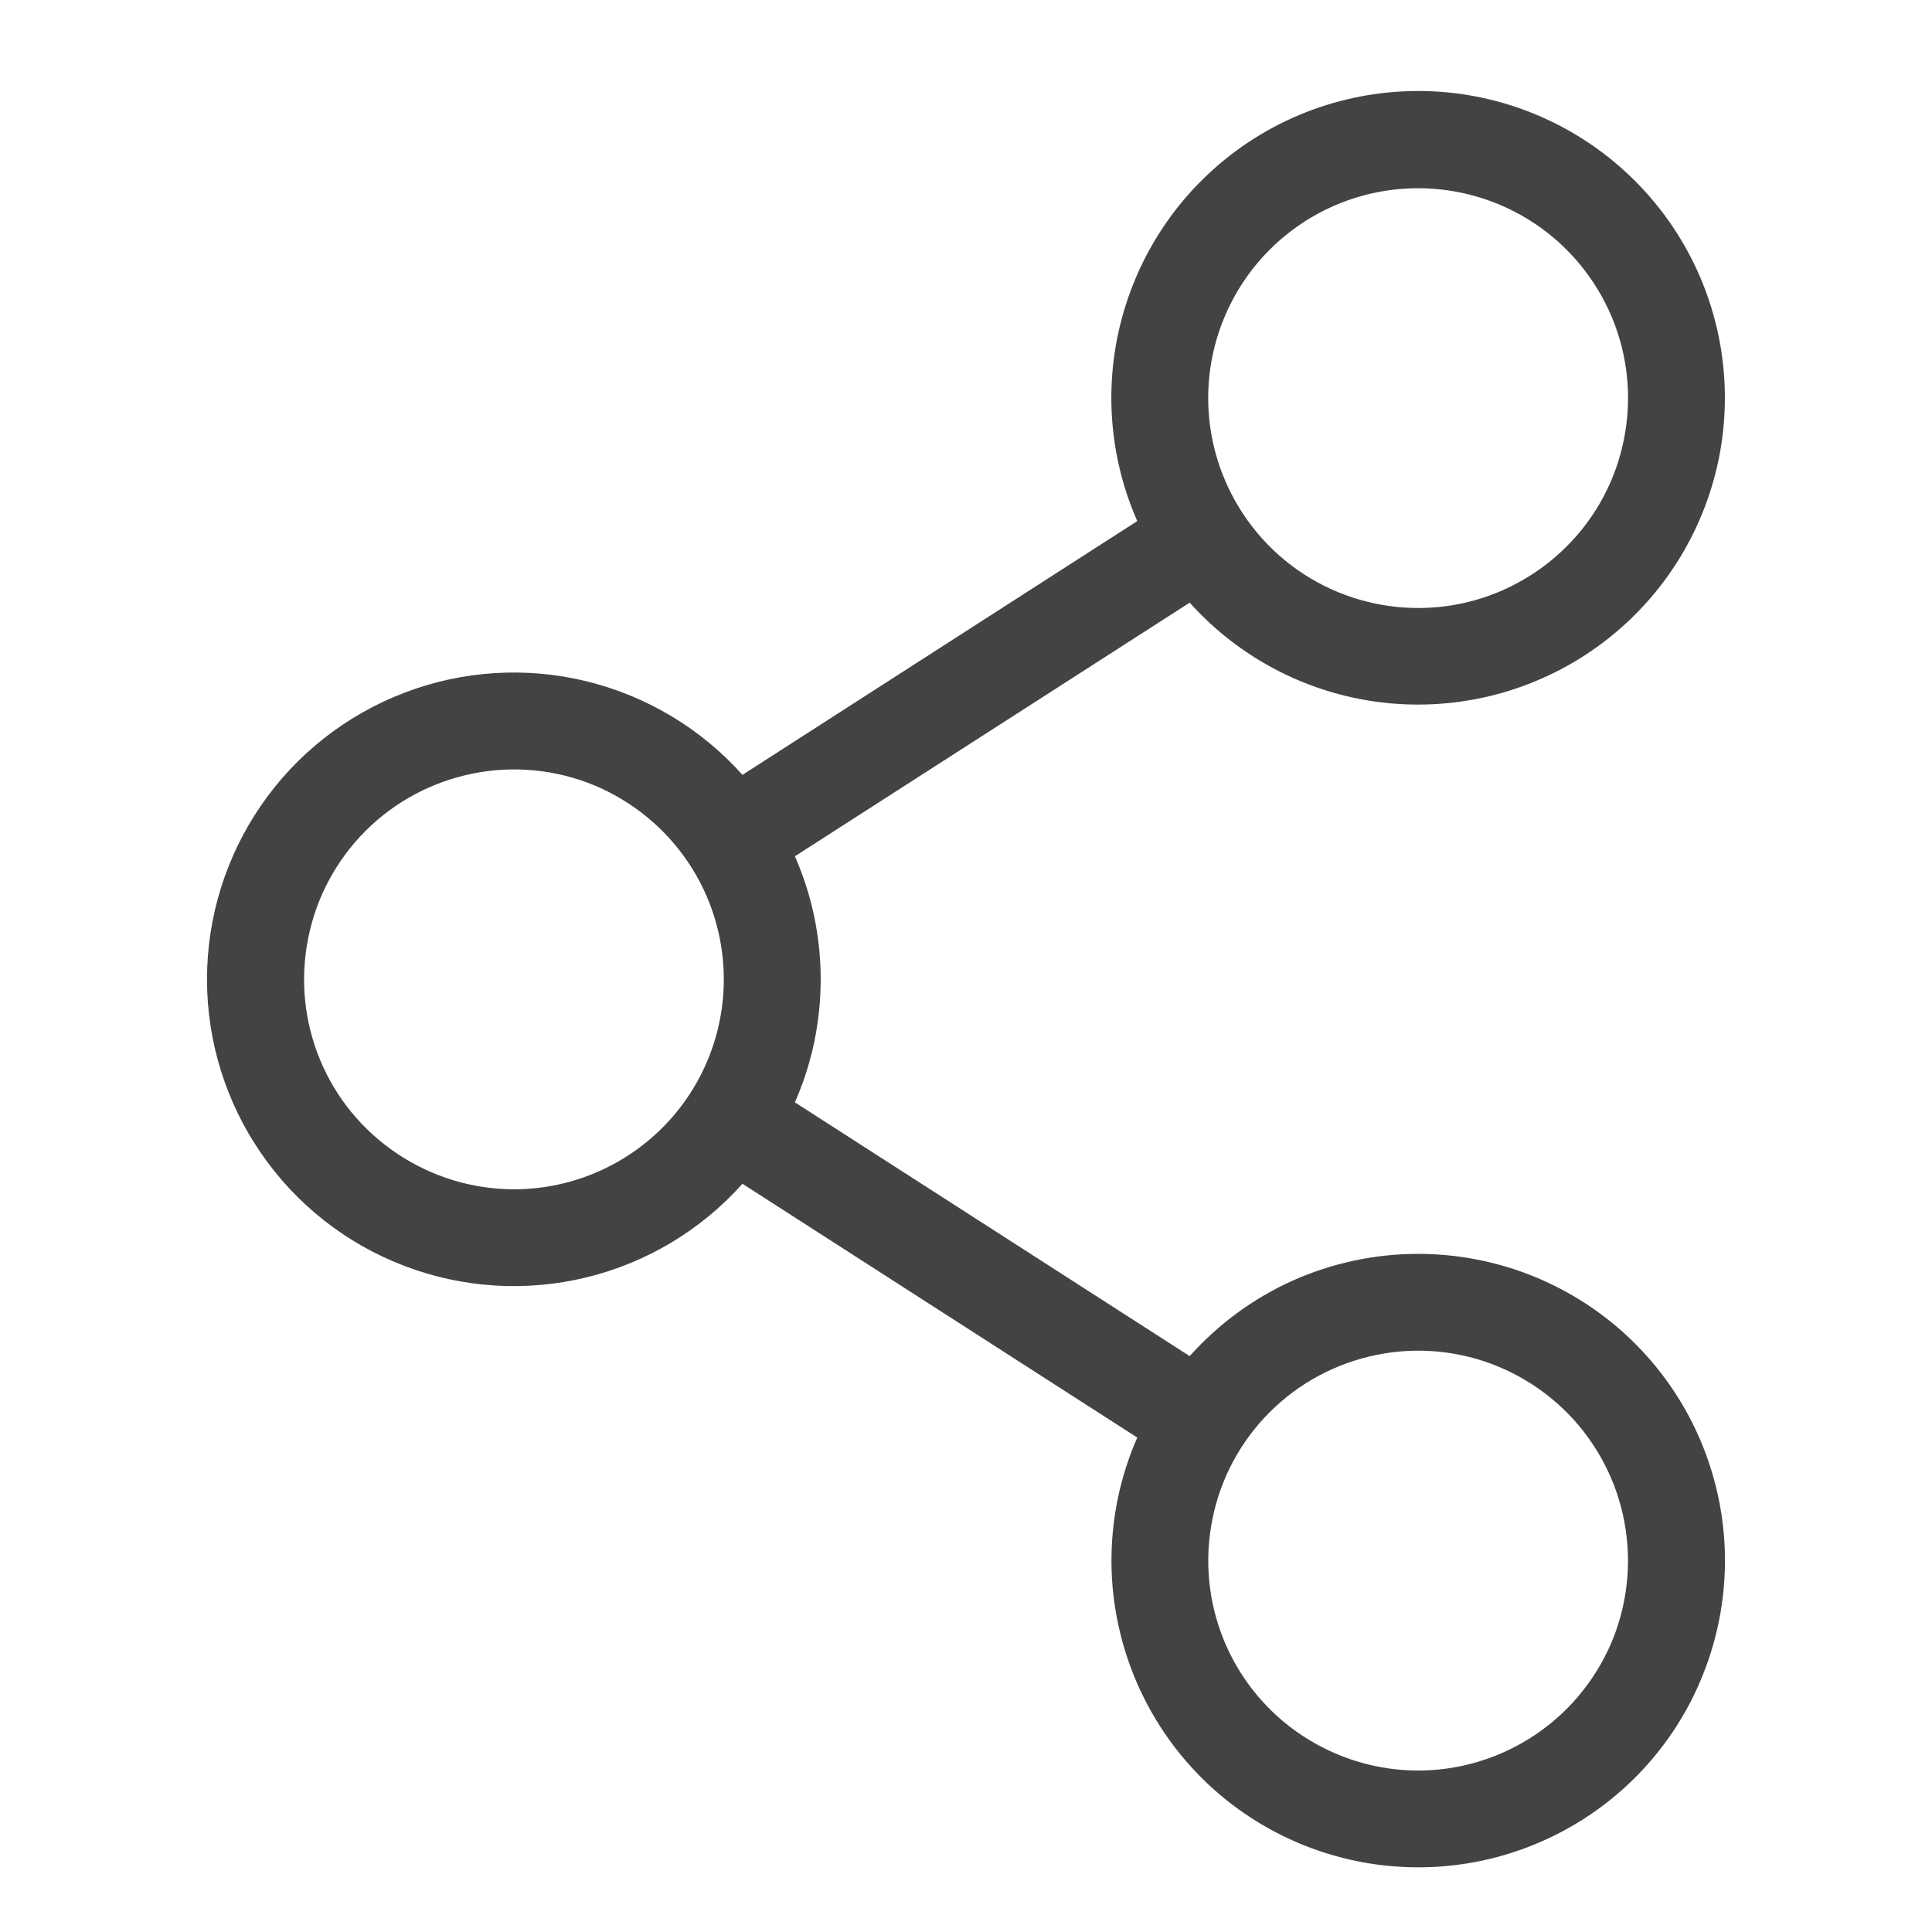 <svg width="20" height="20" viewBox="0 0 11 14" fill="none"
                                                        xmlns="http://www.w3.org/2000/svg">
                                                        <path
                                                            d="M8.776 9.086C8.464 9.086 8.155 9.152 7.869 9.279C7.584 9.407 7.329 9.594 7.121 9.827L4.26 7.988C4.384 7.707 4.447 7.404 4.447 7.097C4.447 6.79 4.384 6.486 4.26 6.205L7.121 4.367C7.494 4.783 8.01 5.043 8.567 5.096C9.124 5.148 9.68 4.989 10.124 4.65C10.569 4.311 10.869 3.817 10.966 3.266C11.062 2.716 10.948 2.149 10.645 1.679C10.342 1.209 9.873 0.87 9.332 0.73C8.791 0.59 8.217 0.66 7.724 0.924C7.232 1.189 6.857 1.629 6.675 2.158C6.492 2.687 6.516 3.264 6.741 3.776L3.88 5.615C3.58 5.279 3.185 5.043 2.747 4.936C2.31 4.83 1.85 4.859 1.43 5.02C1.009 5.181 0.647 5.465 0.392 5.836C0.137 6.207 0 6.646 0 7.097C0 7.547 0.137 7.987 0.392 8.357C0.647 8.728 1.009 9.013 1.43 9.173C1.85 9.334 2.31 9.363 2.747 9.257C3.185 9.151 3.58 8.914 3.88 8.578L6.741 10.417C6.549 10.856 6.503 11.345 6.612 11.811C6.72 12.277 6.976 12.697 7.341 13.006C7.707 13.315 8.163 13.498 8.64 13.527C9.118 13.557 9.593 13.431 9.994 13.169C10.395 12.907 10.7 12.523 10.864 12.073C11.029 11.623 11.044 11.132 10.907 10.674C10.771 10.215 10.489 9.812 10.105 9.526C9.721 9.24 9.255 9.086 8.776 9.086ZM8.776 1.364C9.077 1.364 9.371 1.453 9.621 1.62C9.872 1.787 10.066 2.025 10.182 2.303C10.297 2.581 10.327 2.886 10.268 3.181C10.21 3.477 10.065 3.748 9.852 3.96C9.639 4.173 9.368 4.318 9.073 4.377C8.778 4.435 8.472 4.405 8.194 4.29C7.916 4.175 7.679 3.98 7.512 3.73C7.345 3.48 7.255 3.186 7.255 2.885C7.255 2.481 7.416 2.094 7.701 1.809C7.986 1.524 8.373 1.364 8.776 1.364ZM2.225 8.618C1.924 8.618 1.63 8.528 1.38 8.361C1.129 8.194 0.934 7.957 0.819 7.679C0.704 7.401 0.674 7.095 0.733 6.8C0.791 6.505 0.936 6.234 1.149 6.021C1.362 5.808 1.633 5.664 1.928 5.605C2.223 5.546 2.529 5.576 2.807 5.691C3.084 5.807 3.322 6.002 3.489 6.252C3.656 6.502 3.745 6.796 3.745 7.097C3.745 7.5 3.585 7.887 3.3 8.172C3.015 8.457 2.628 8.618 2.225 8.618ZM8.776 12.83C8.476 12.83 8.182 12.74 7.931 12.573C7.681 12.406 7.486 12.169 7.371 11.891C7.256 11.613 7.226 11.307 7.285 11.012C7.343 10.717 7.488 10.446 7.701 10.233C7.914 10.02 8.185 9.876 8.48 9.817C8.775 9.758 9.081 9.788 9.358 9.903C9.636 10.019 9.874 10.213 10.041 10.464C10.208 10.714 10.297 11.008 10.297 11.309C10.297 11.508 10.258 11.706 10.182 11.891C10.105 12.075 9.993 12.243 9.852 12.384C9.711 12.525 9.543 12.637 9.358 12.714C9.174 12.79 8.976 12.83 8.776 12.83Z"
                                                            fill="#434343" />
                                                    </svg>